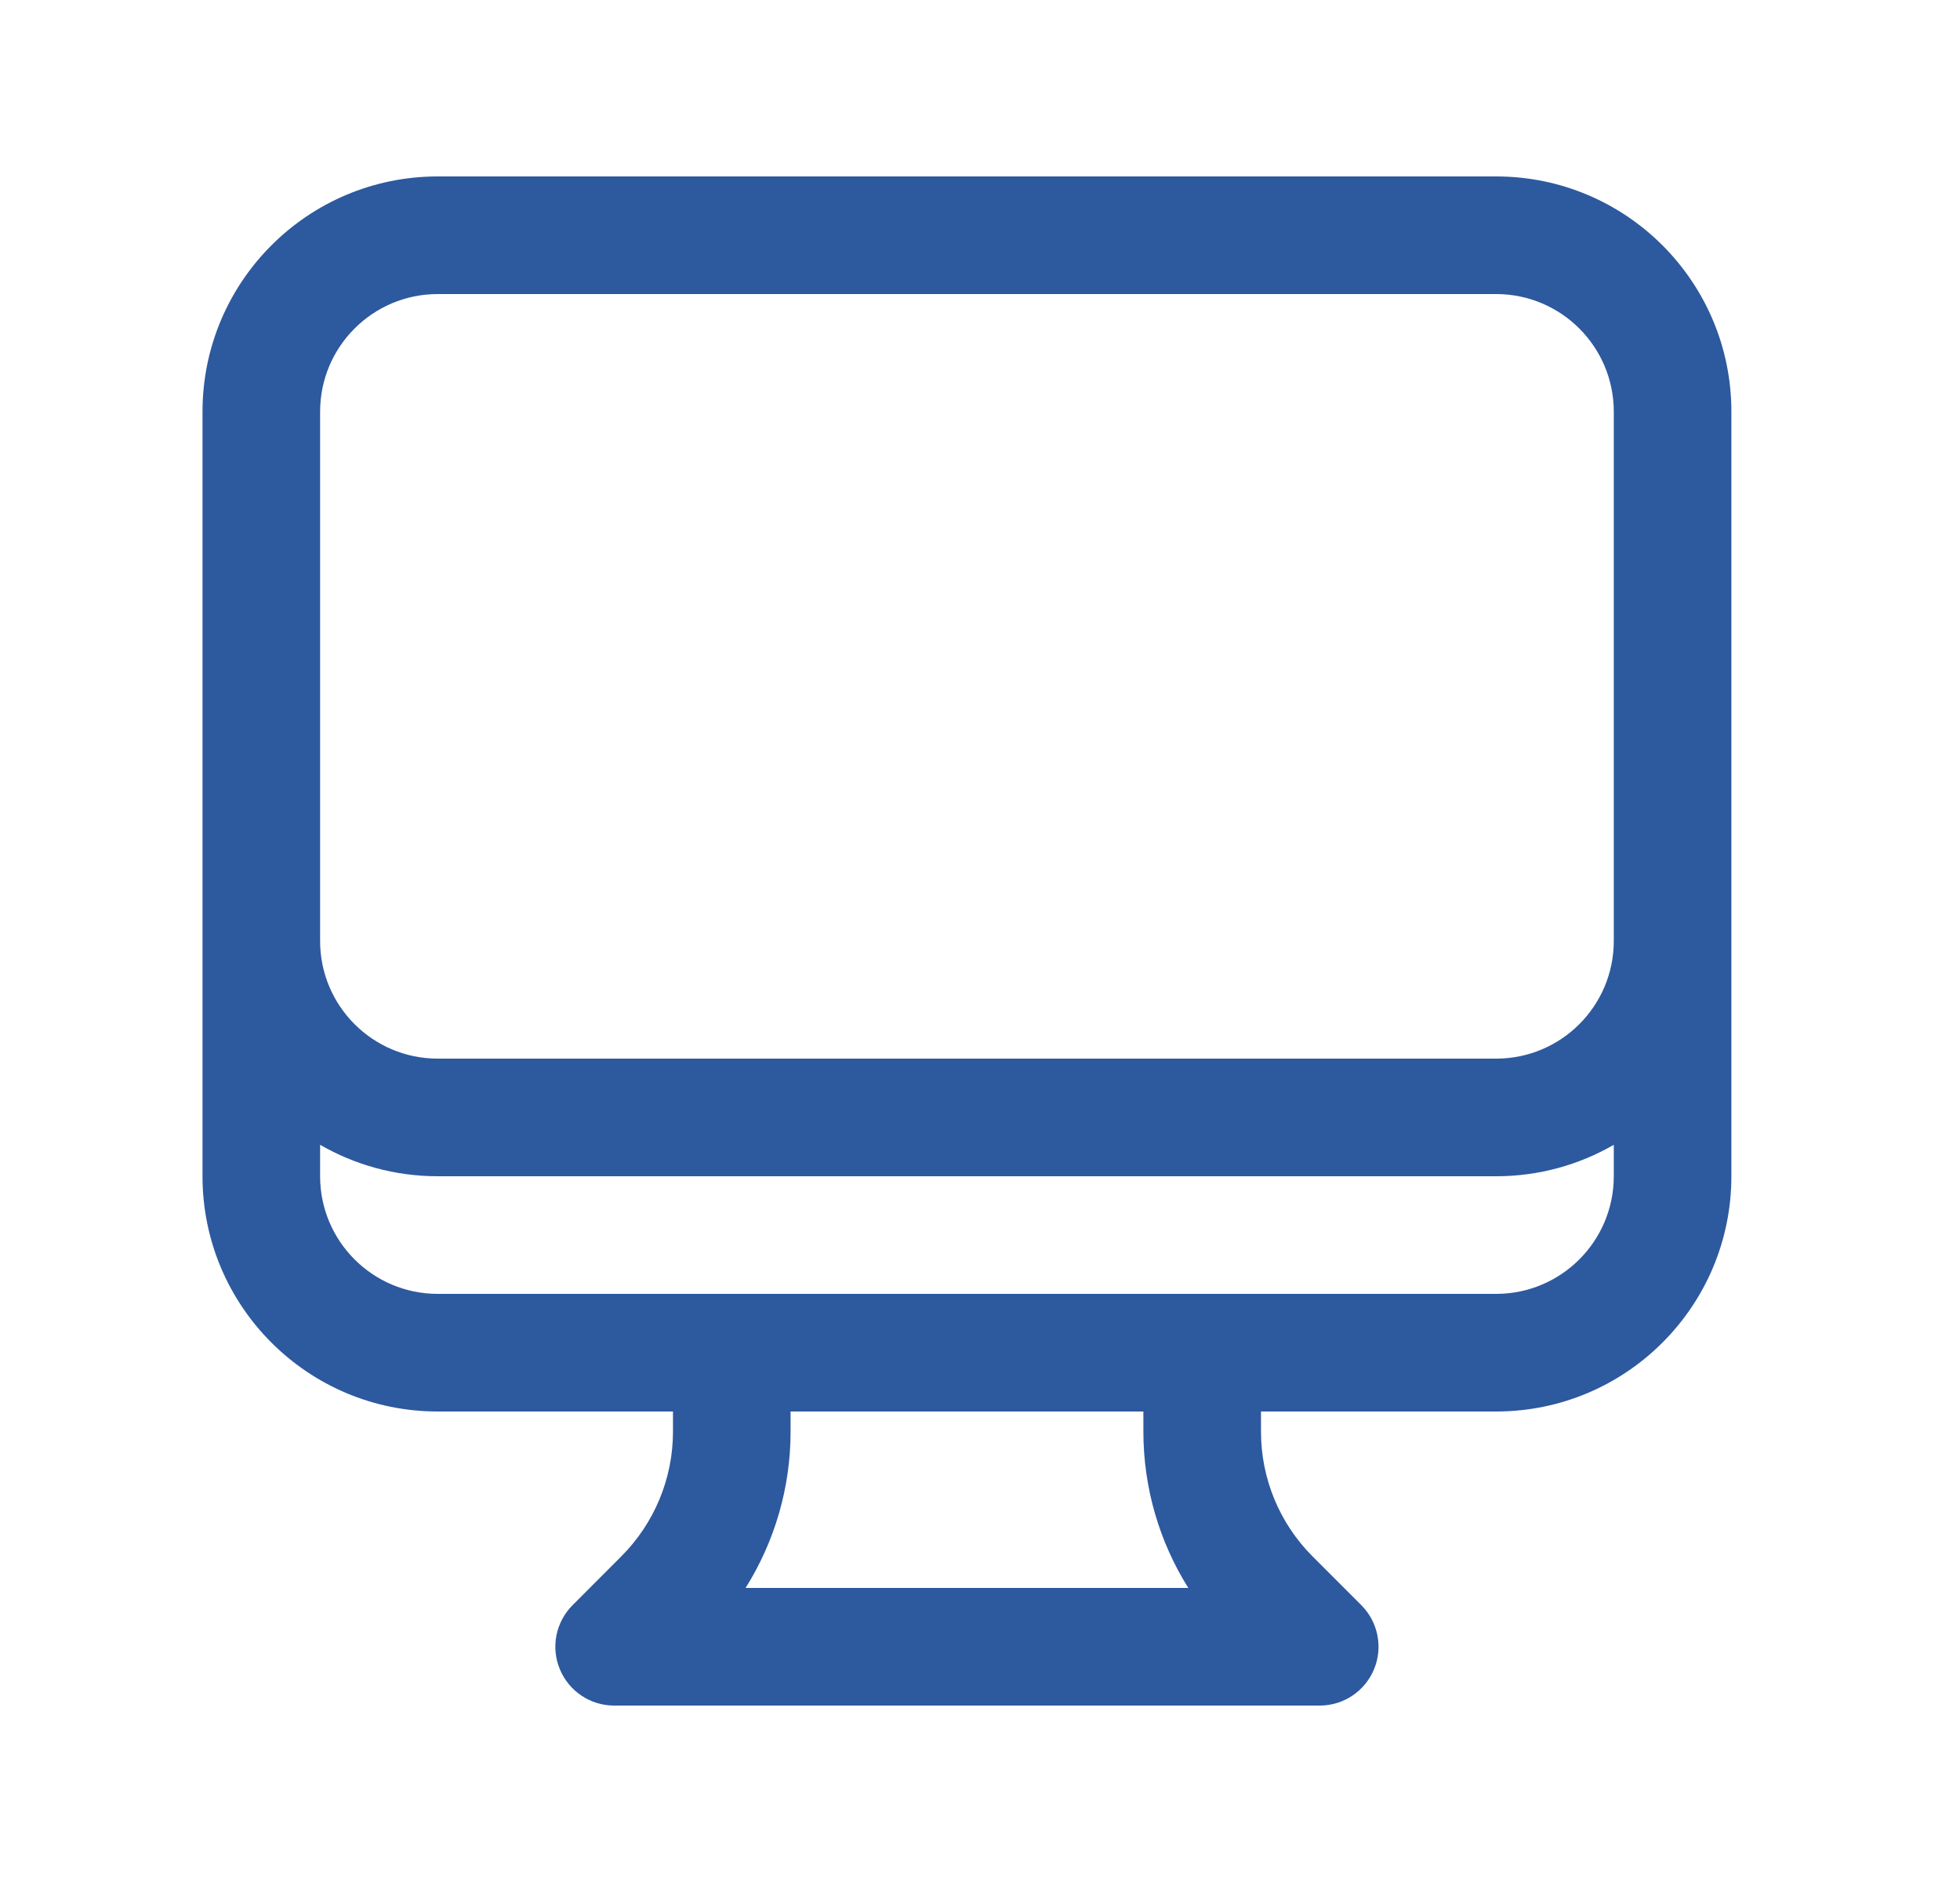 <?xml version="1.0" encoding="UTF-8"?>
<svg xmlns="http://www.w3.org/2000/svg" width="25" height="24" viewBox="0 0 25 24" fill="none">
  <path fill-rule="evenodd" clip-rule="evenodd" d="M2.583 5.25C2.583 3.593 3.927 2.25 5.583 2.25H19.084C20.74 2.25 22.084 3.593 22.084 5.25V15C22.084 16.657 20.74 18 19.084 18H16.084V18.257C16.084 18.854 16.32 19.426 16.742 19.848L17.364 20.47C17.578 20.684 17.642 21.007 17.526 21.287C17.41 21.567 17.137 21.75 16.834 21.75H7.833C7.53 21.75 7.257 21.567 7.141 21.287C7.024 21.007 7.089 20.684 7.303 20.47L7.924 19.848C8.346 19.426 8.584 18.854 8.584 18.257V18H5.583C3.927 18 2.583 16.657 2.583 15V5.25ZM4.083 5.25V12C4.083 12.828 4.755 13.5 5.583 13.5H19.084C19.912 13.5 20.584 12.828 20.584 12V5.25C20.584 4.422 19.912 3.75 19.084 3.75H5.583C4.755 3.75 4.083 4.422 4.083 5.25ZM20.584 14.599C20.142 14.854 19.63 15 19.084 15H5.583C5.037 15 4.525 14.854 4.083 14.599V15C4.083 15.828 4.755 16.5 5.583 16.5H19.084C19.912 16.5 20.584 15.828 20.584 15V14.599ZM14.584 18H10.084V18.257C10.084 18.968 9.882 19.658 9.51 20.25H15.157C14.785 19.658 14.584 18.968 14.584 18.257V18Z" fill="#2D599E"></path>
</svg>
